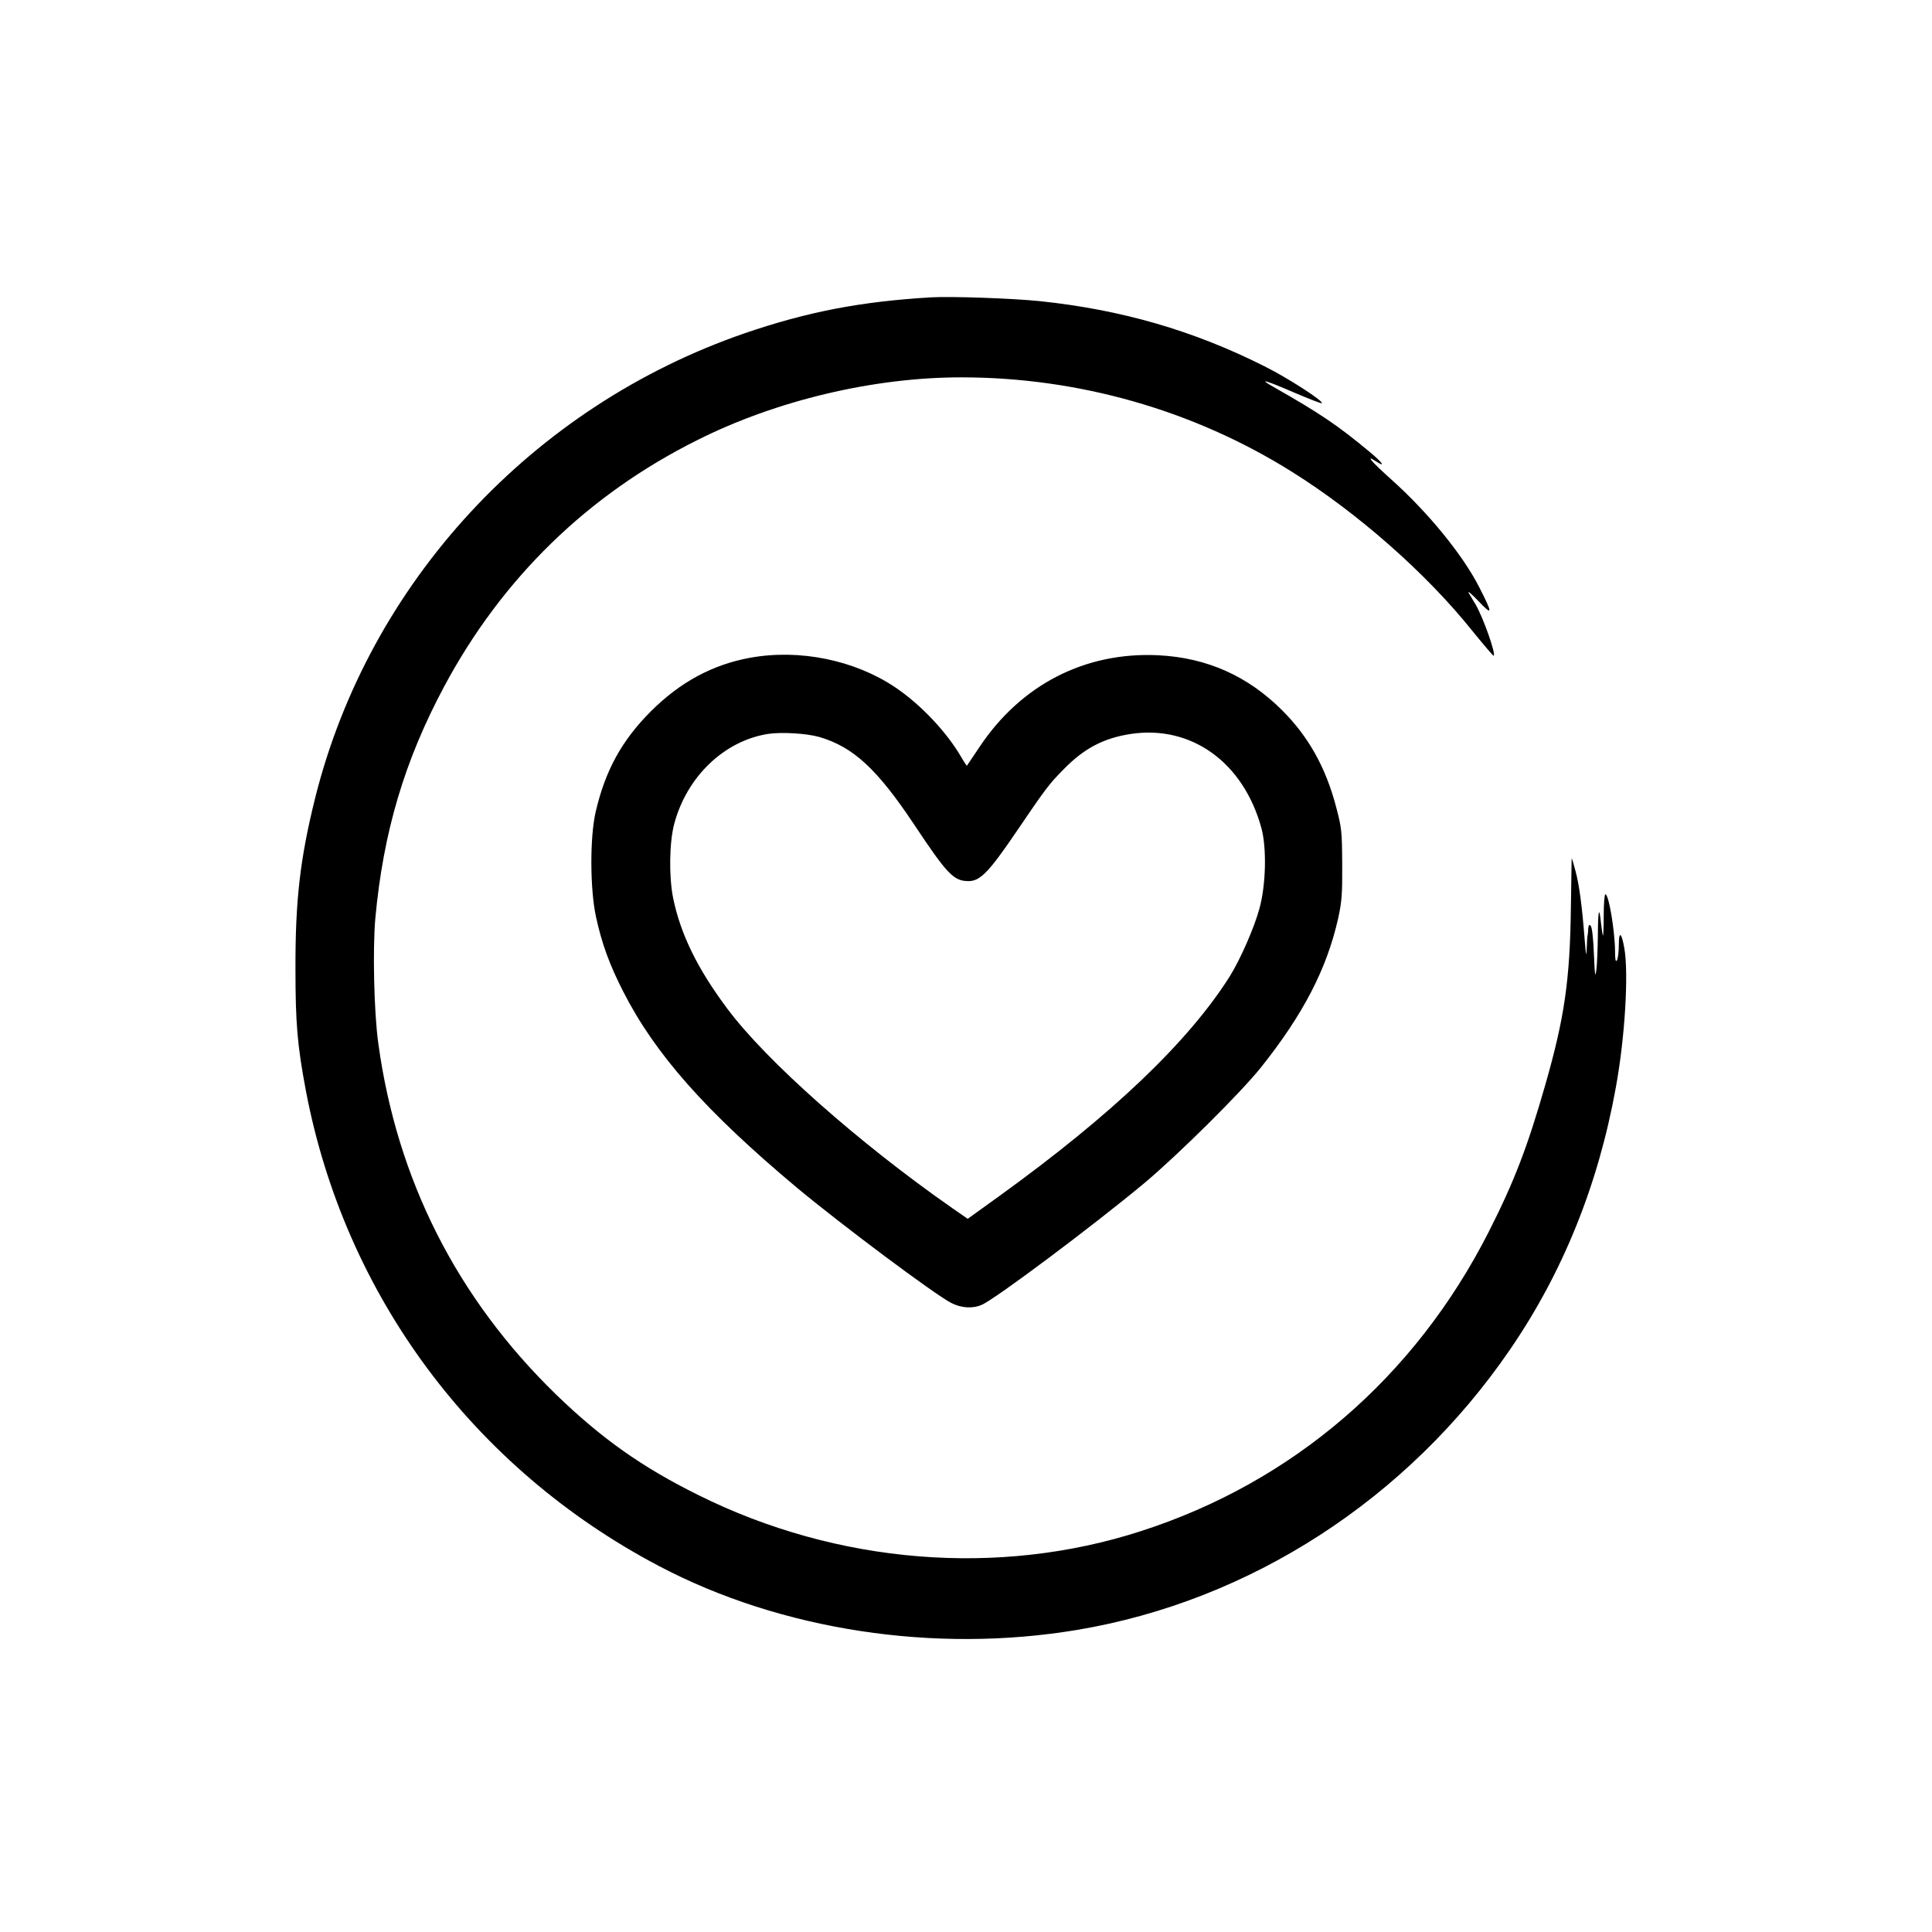 <?xml version="1.0" standalone="no"?>
<!DOCTYPE svg PUBLIC "-//W3C//DTD SVG 20010904//EN"
 "http://www.w3.org/TR/2001/REC-SVG-20010904/DTD/svg10.dtd">
<svg version="1.0" xmlns="http://www.w3.org/2000/svg"
 width="1024pt" height="1024pt" viewBox="0 0 1024 1024"
 preserveAspectRatio="xMidYMid meet">

<g transform="translate(0,1024) scale(0.1,-0.1)"
fill="#000000" stroke="none">
<path d="M4935 8664 c-374 -22 -657 -77 -987 -190 -1127 -388 -1991 -1321
-2277 -2461 -80 -321 -106 -543 -105 -908 0 -290 10 -405 55 -645 206 -1085
887 -2002 1871 -2520 647 -341 1461 -465 2216 -339 917 153 1752 693 2294
1484 281 409 469 875 562 1390 49 267 69 607 45 741 -15 84 -29 91 -29 14 0
-36 -5 -72 -10 -80 -7 -11 -10 4 -10 50 -1 106 -33 300 -51 300 -5 0 -9 -50
-9 -112 0 -61 -2 -109 -4 -107 -2 2 -6 31 -10 63 -10 98 -16 77 -17 -60 -1
-71 -4 -154 -8 -184 -6 -46 -8 -32 -13 83 -3 81 -10 143 -17 150 -8 8 -11 5
-13 -13 0 -14 -2 -29 -3 -35 -2 -5 -4 -37 -5 -70 -2 -51 -4 -44 -11 45 -14
180 -29 292 -49 365 -10 39 -19 68 -20 65 0 -3 -2 -120 -4 -260 -5 -386 -34
-585 -136 -941 -94 -328 -164 -511 -300 -779 -391 -769 -1036 -1325 -1842
-1585 -756 -245 -1612 -175 -2347 191 -299 148 -513 300 -753 532 -526 511
-844 1139 -943 1862 -23 165 -30 497 -16 660 42 458 154 837 366 1233 307 573
761 1015 1340 1304 420 211 935 333 1400 333 621 0 1232 -174 1753 -501 347
-217 712 -538 955 -842 61 -75 112 -135 114 -133 12 12 -56 203 -96 272 -10
17 -26 44 -36 60 -9 16 13 -2 50 -41 78 -82 78 -70 4 75 -87 170 -270 394
-462 566 -110 99 -144 138 -83 98 53 -34 34 -6 -36 52 -167 139 -263 204 -508
343 -85 48 -45 37 110 -30 78 -33 143 -59 146 -56 11 10 -180 134 -305 196
-375 189 -759 300 -1191 345 -148 15 -467 26 -575 20z"/>
<path d="M3977 6754 c-199 -36 -372 -129 -527 -284 -155 -155 -242 -314 -293
-534 -31 -135 -30 -409 2 -556 31 -142 71 -252 144 -395 169 -332 437 -635
922 -1041 238 -198 729 -565 817 -610 53 -27 113 -31 161 -10 70 29 589 418
862 645 179 150 510 478 618 613 225 282 349 523 409 788 20 91 23 130 22 290
-1 173 -3 193 -32 302 -55 210 -146 373 -286 513 -183 183 -400 279 -656 292
-388 19 -728 -155 -949 -487 -35 -52 -64 -96 -66 -98 -1 -2 -15 19 -30 45 -77
133 -216 280 -350 370 -216 145 -507 204 -768 157z m365 -420 c181 -53 307
-170 503 -464 177 -266 210 -300 289 -300 61 0 108 49 245 250 165 243 180
263 258 342 109 112 213 166 357 188 321 48 597 -151 692 -500 28 -104 24
-298 -10 -423 -27 -102 -102 -272 -158 -362 -220 -348 -623 -732 -1221 -1164
l-168 -121 -82 57 c-495 345 -988 782 -1193 1058 -157 210 -247 394 -286 584
-23 113 -21 296 6 396 67 249 264 438 496 475 71 11 205 3 272 -16z"/>
</g>
</svg>
